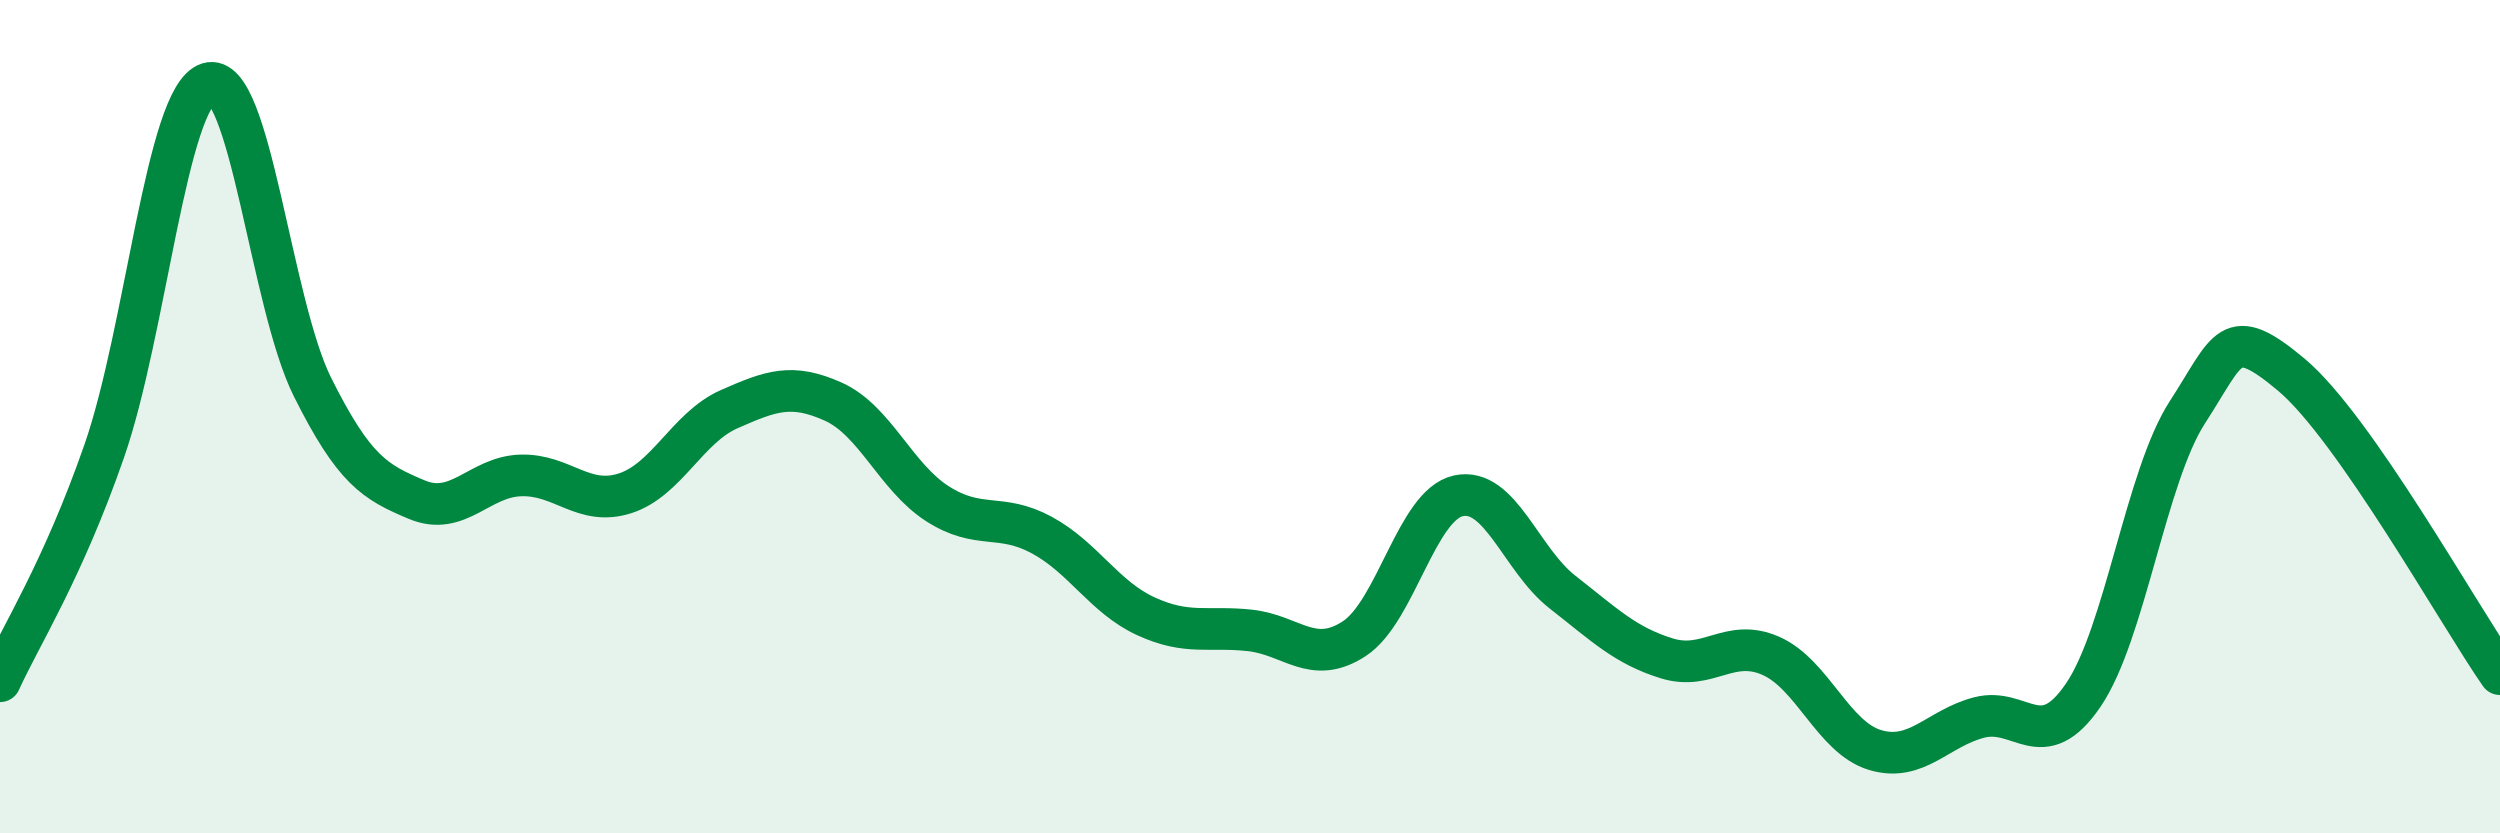 
    <svg width="60" height="20" viewBox="0 0 60 20" xmlns="http://www.w3.org/2000/svg">
      <path
        d="M 0,16.35 C 0.5,15.25 1.5,13.7 2.5,10.83 C 3.5,7.96 4,2.31 5,2 C 6,1.69 6.5,7.29 7.5,9.29 C 8.5,11.29 9,11.57 10,11.99 C 11,12.41 11.5,11.44 12.5,11.41 C 13.5,11.38 14,12.16 15,11.84 C 16,11.52 16.5,10.26 17.5,9.82 C 18.5,9.38 19,9.19 20,9.64 C 21,10.09 21.5,11.45 22.5,12.09 C 23.5,12.73 24,12.3 25,12.84 C 26,13.38 26.5,14.33 27.5,14.79 C 28.5,15.25 29,15.02 30,15.13 C 31,15.24 31.5,15.98 32.5,15.33 C 33.5,14.68 34,12.12 35,11.9 C 36,11.68 36.5,13.43 37.5,14.21 C 38.5,14.99 39,15.49 40,15.8 C 41,16.11 41.5,15.3 42.5,15.74 C 43.5,16.18 44,17.7 45,18 C 46,18.3 46.5,17.48 47.5,17.22 C 48.5,16.96 49,18.15 50,16.68 C 51,15.21 51.5,11.43 52.5,9.89 C 53.5,8.35 53.5,7.74 55,9 C 56.5,10.26 59,14.74 60,16.18L60 20L0 20Z"
        fill="#008740"
        opacity="0.1"
        stroke-linecap="round"
        stroke-linejoin="round"
      />
      <path
        d="M 0,16.35 C 0.5,15.25 1.5,13.7 2.5,10.83 C 3.5,7.96 4,2.31 5,2 C 6,1.69 6.5,7.29 7.5,9.29 C 8.5,11.29 9,11.57 10,11.99 C 11,12.41 11.5,11.44 12.5,11.41 C 13.5,11.38 14,12.16 15,11.84 C 16,11.52 16.5,10.26 17.5,9.82 C 18.5,9.38 19,9.19 20,9.64 C 21,10.09 21.5,11.45 22.5,12.09 C 23.5,12.73 24,12.3 25,12.84 C 26,13.38 26.5,14.33 27.5,14.79 C 28.5,15.25 29,15.02 30,15.13 C 31,15.24 31.5,15.98 32.5,15.33 C 33.5,14.68 34,12.12 35,11.9 C 36,11.68 36.5,13.43 37.5,14.21 C 38.5,14.99 39,15.49 40,15.8 C 41,16.11 41.5,15.3 42.5,15.74 C 43.5,16.18 44,17.7 45,18 C 46,18.3 46.5,17.48 47.5,17.22 C 48.5,16.96 49,18.15 50,16.68 C 51,15.21 51.5,11.43 52.5,9.89 C 53.5,8.35 53.5,7.74 55,9 C 56.5,10.26 59,14.74 60,16.18"
        stroke="#008740"
        stroke-width="1"
        fill="none"
        stroke-linecap="round"
        stroke-linejoin="round"
      />
    </svg>
  